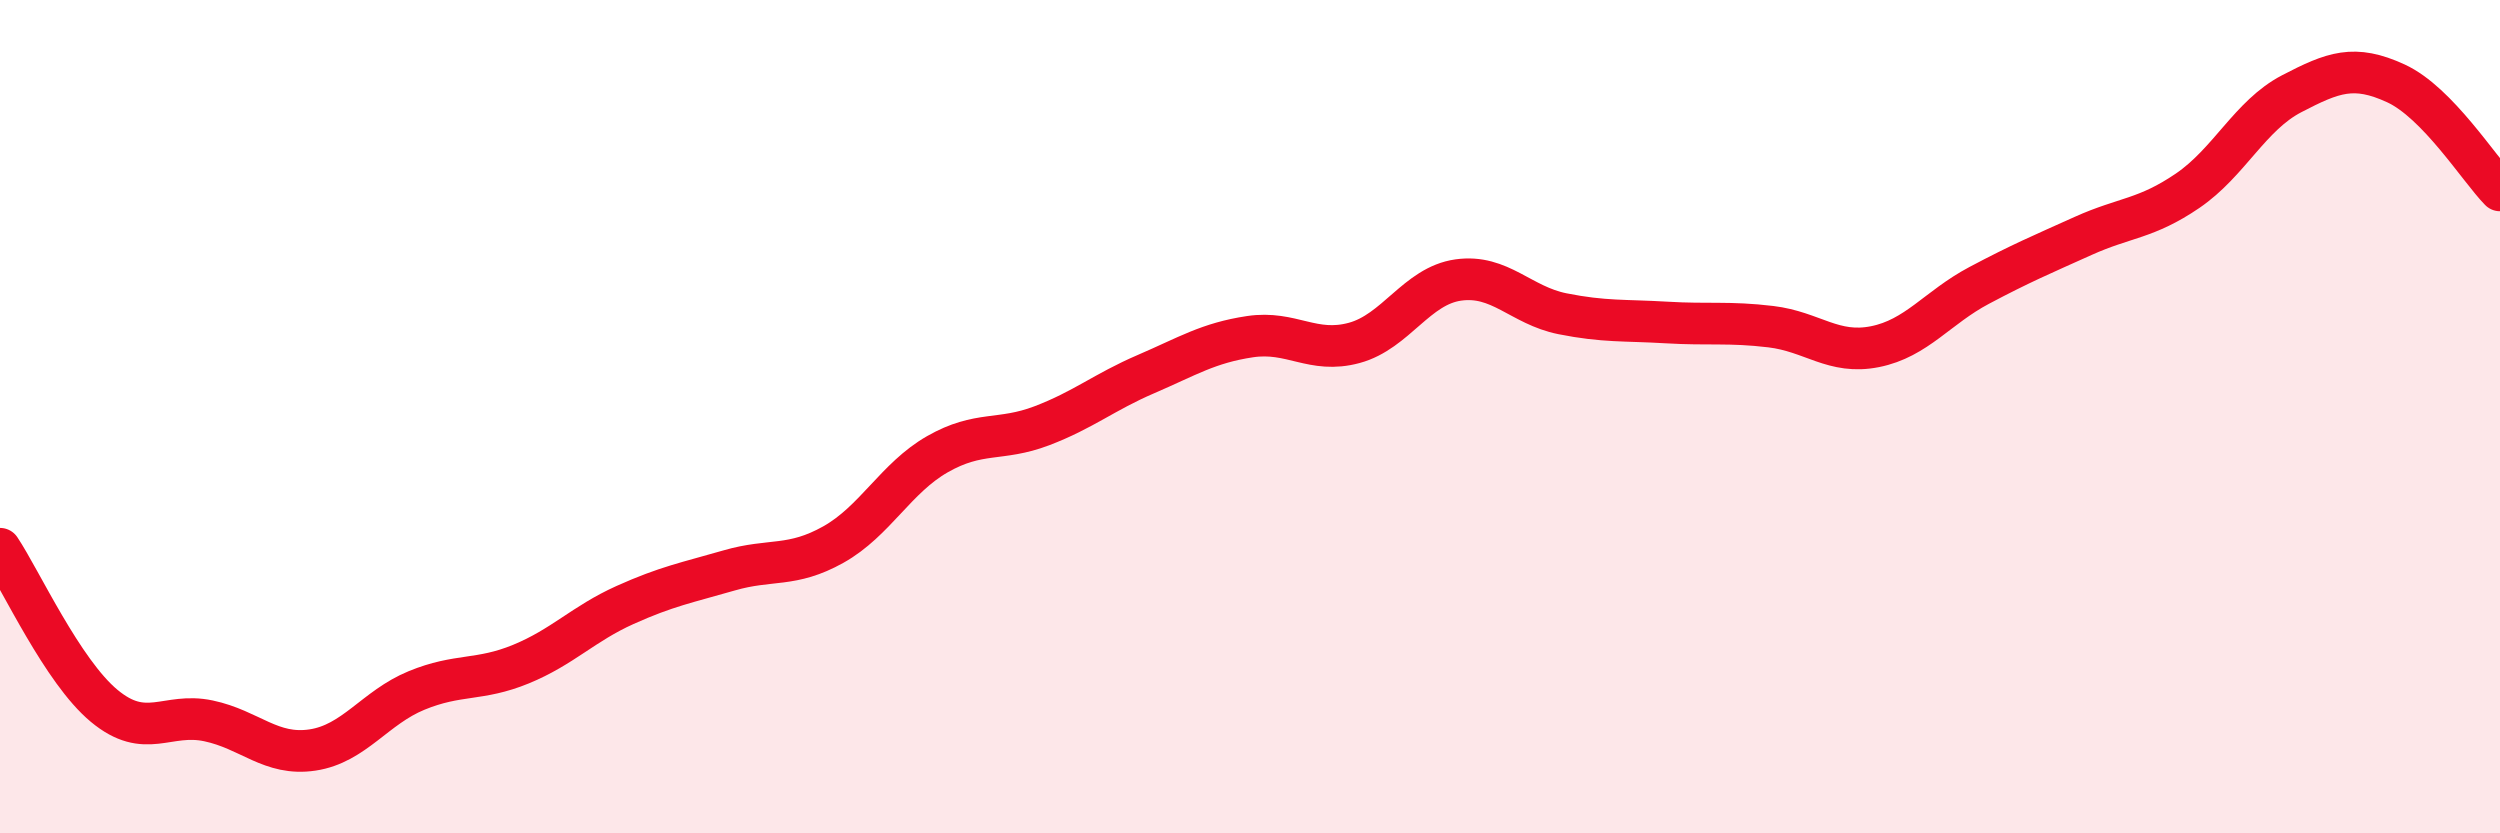 
    <svg width="60" height="20" viewBox="0 0 60 20" xmlns="http://www.w3.org/2000/svg">
      <path
        d="M 0,13.17 C 0.5,13.92 1.5,16.11 2.5,16.94 C 3.5,17.77 4,17.09 5,17.3 C 6,17.51 6.5,18.15 7.5,18 C 8.5,17.85 9,16.98 10,16.57 C 11,16.16 11.5,16.35 12.5,15.94 C 13.5,15.53 14,14.97 15,14.52 C 16,14.07 16.5,13.98 17.5,13.69 C 18.5,13.4 19,13.63 20,13.07 C 21,12.51 21.5,11.47 22.5,10.9 C 23.5,10.33 24,10.6 25,10.22 C 26,9.84 26.5,9.41 27.5,8.98 C 28.5,8.55 29,8.23 30,8.08 C 31,7.93 31.5,8.5 32.5,8.23 C 33.5,7.96 34,6.86 35,6.72 C 36,6.58 36.5,7.33 37.5,7.53 C 38.5,7.73 39,7.68 40,7.74 C 41,7.8 41.5,7.72 42.5,7.84 C 43.5,7.96 44,8.52 45,8.32 C 46,8.12 46.5,7.38 47.5,6.85 C 48.5,6.32 49,6.11 50,5.66 C 51,5.21 51.5,5.26 52.5,4.58 C 53.5,3.9 54,2.77 55,2.25 C 56,1.73 56.5,1.54 57.5,2 C 58.5,2.46 59.5,4.06 60,4.57L60 20L0 20Z"
        fill="#EB0A25"
        opacity="0.1"
        stroke-linecap="round"
        stroke-linejoin="round"
      />
      <path
        d="M 0,13.17 C 0.5,13.92 1.5,16.11 2.5,16.94 C 3.5,17.77 4,17.09 5,17.3 C 6,17.51 6.5,18.15 7.5,18 C 8.5,17.85 9,16.98 10,16.57 C 11,16.16 11.5,16.35 12.5,15.94 C 13.5,15.53 14,14.97 15,14.52 C 16,14.07 16.5,13.98 17.5,13.69 C 18.5,13.4 19,13.63 20,13.07 C 21,12.51 21.5,11.47 22.5,10.9 C 23.5,10.33 24,10.6 25,10.22 C 26,9.84 26.5,9.41 27.5,8.98 C 28.5,8.55 29,8.23 30,8.08 C 31,7.93 31.5,8.5 32.5,8.23 C 33.5,7.96 34,6.86 35,6.72 C 36,6.58 36.5,7.33 37.5,7.53 C 38.5,7.73 39,7.68 40,7.74 C 41,7.8 41.5,7.72 42.5,7.84 C 43.5,7.96 44,8.52 45,8.32 C 46,8.12 46.5,7.38 47.5,6.85 C 48.5,6.32 49,6.11 50,5.66 C 51,5.21 51.5,5.26 52.5,4.58 C 53.5,3.9 54,2.77 55,2.25 C 56,1.73 56.5,1.54 57.5,2 C 58.5,2.46 59.5,4.06 60,4.57"
        stroke="#EB0A25"
        stroke-width="1"
        fill="none"
        stroke-linecap="round"
        stroke-linejoin="round"
      />
    </svg>
  